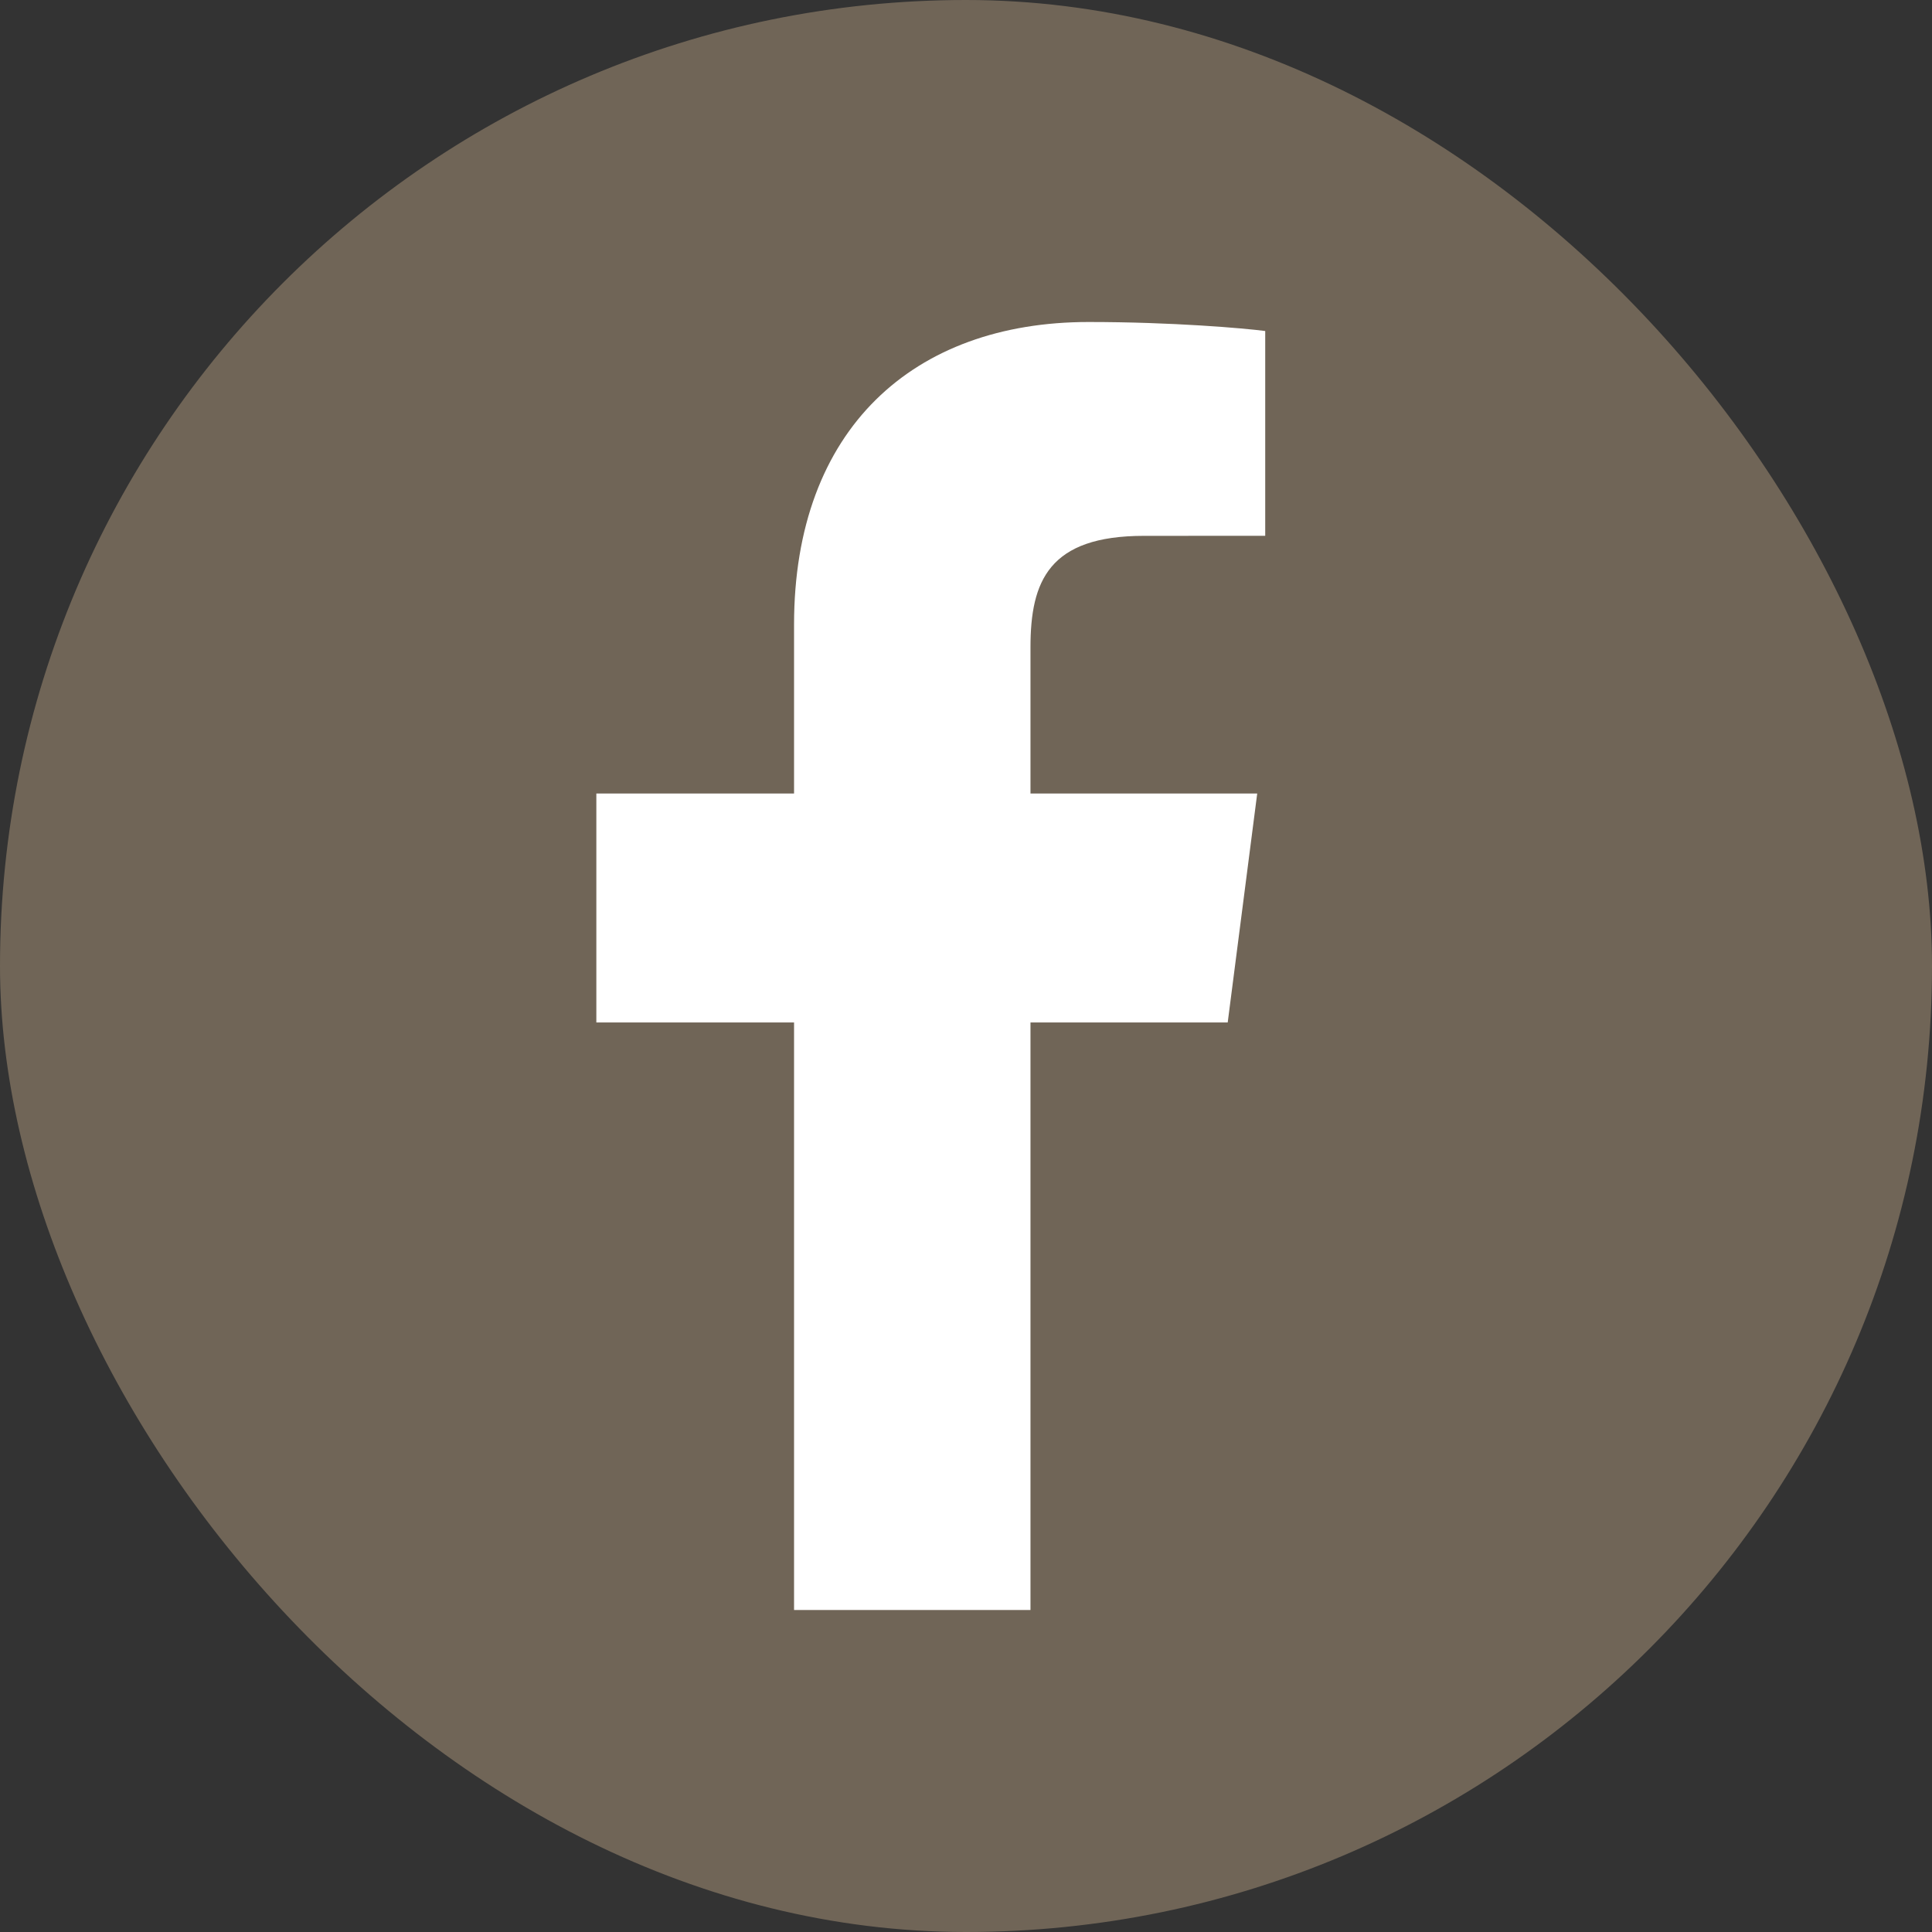 <?xml version="1.0" encoding="UTF-8"?> <svg xmlns="http://www.w3.org/2000/svg" width="48" height="48" viewBox="0 0 48 48" fill="none"><rect x="0" y="0" width="48" height="48" fill="#333333" stroke="none"/> <g id="Facebook"> <g id="Facebook_2"> <rect id="Rectangle" width="48" height="48" rx="24" fill="#706557"></rect> <path id="Vector" d="M25.602 40V25.403H30.502L31.235 19.715H25.602V16.082C25.602 14.436 26.06 13.313 28.422 13.313L31.434 13.312V8.224C30.913 8.155 29.125 8 27.045 8C22.701 8 19.728 10.651 19.728 15.519V19.715H14.816V25.403H19.728V40L25.602 40Z" fill="white"></path> </g> </g> </svg> 